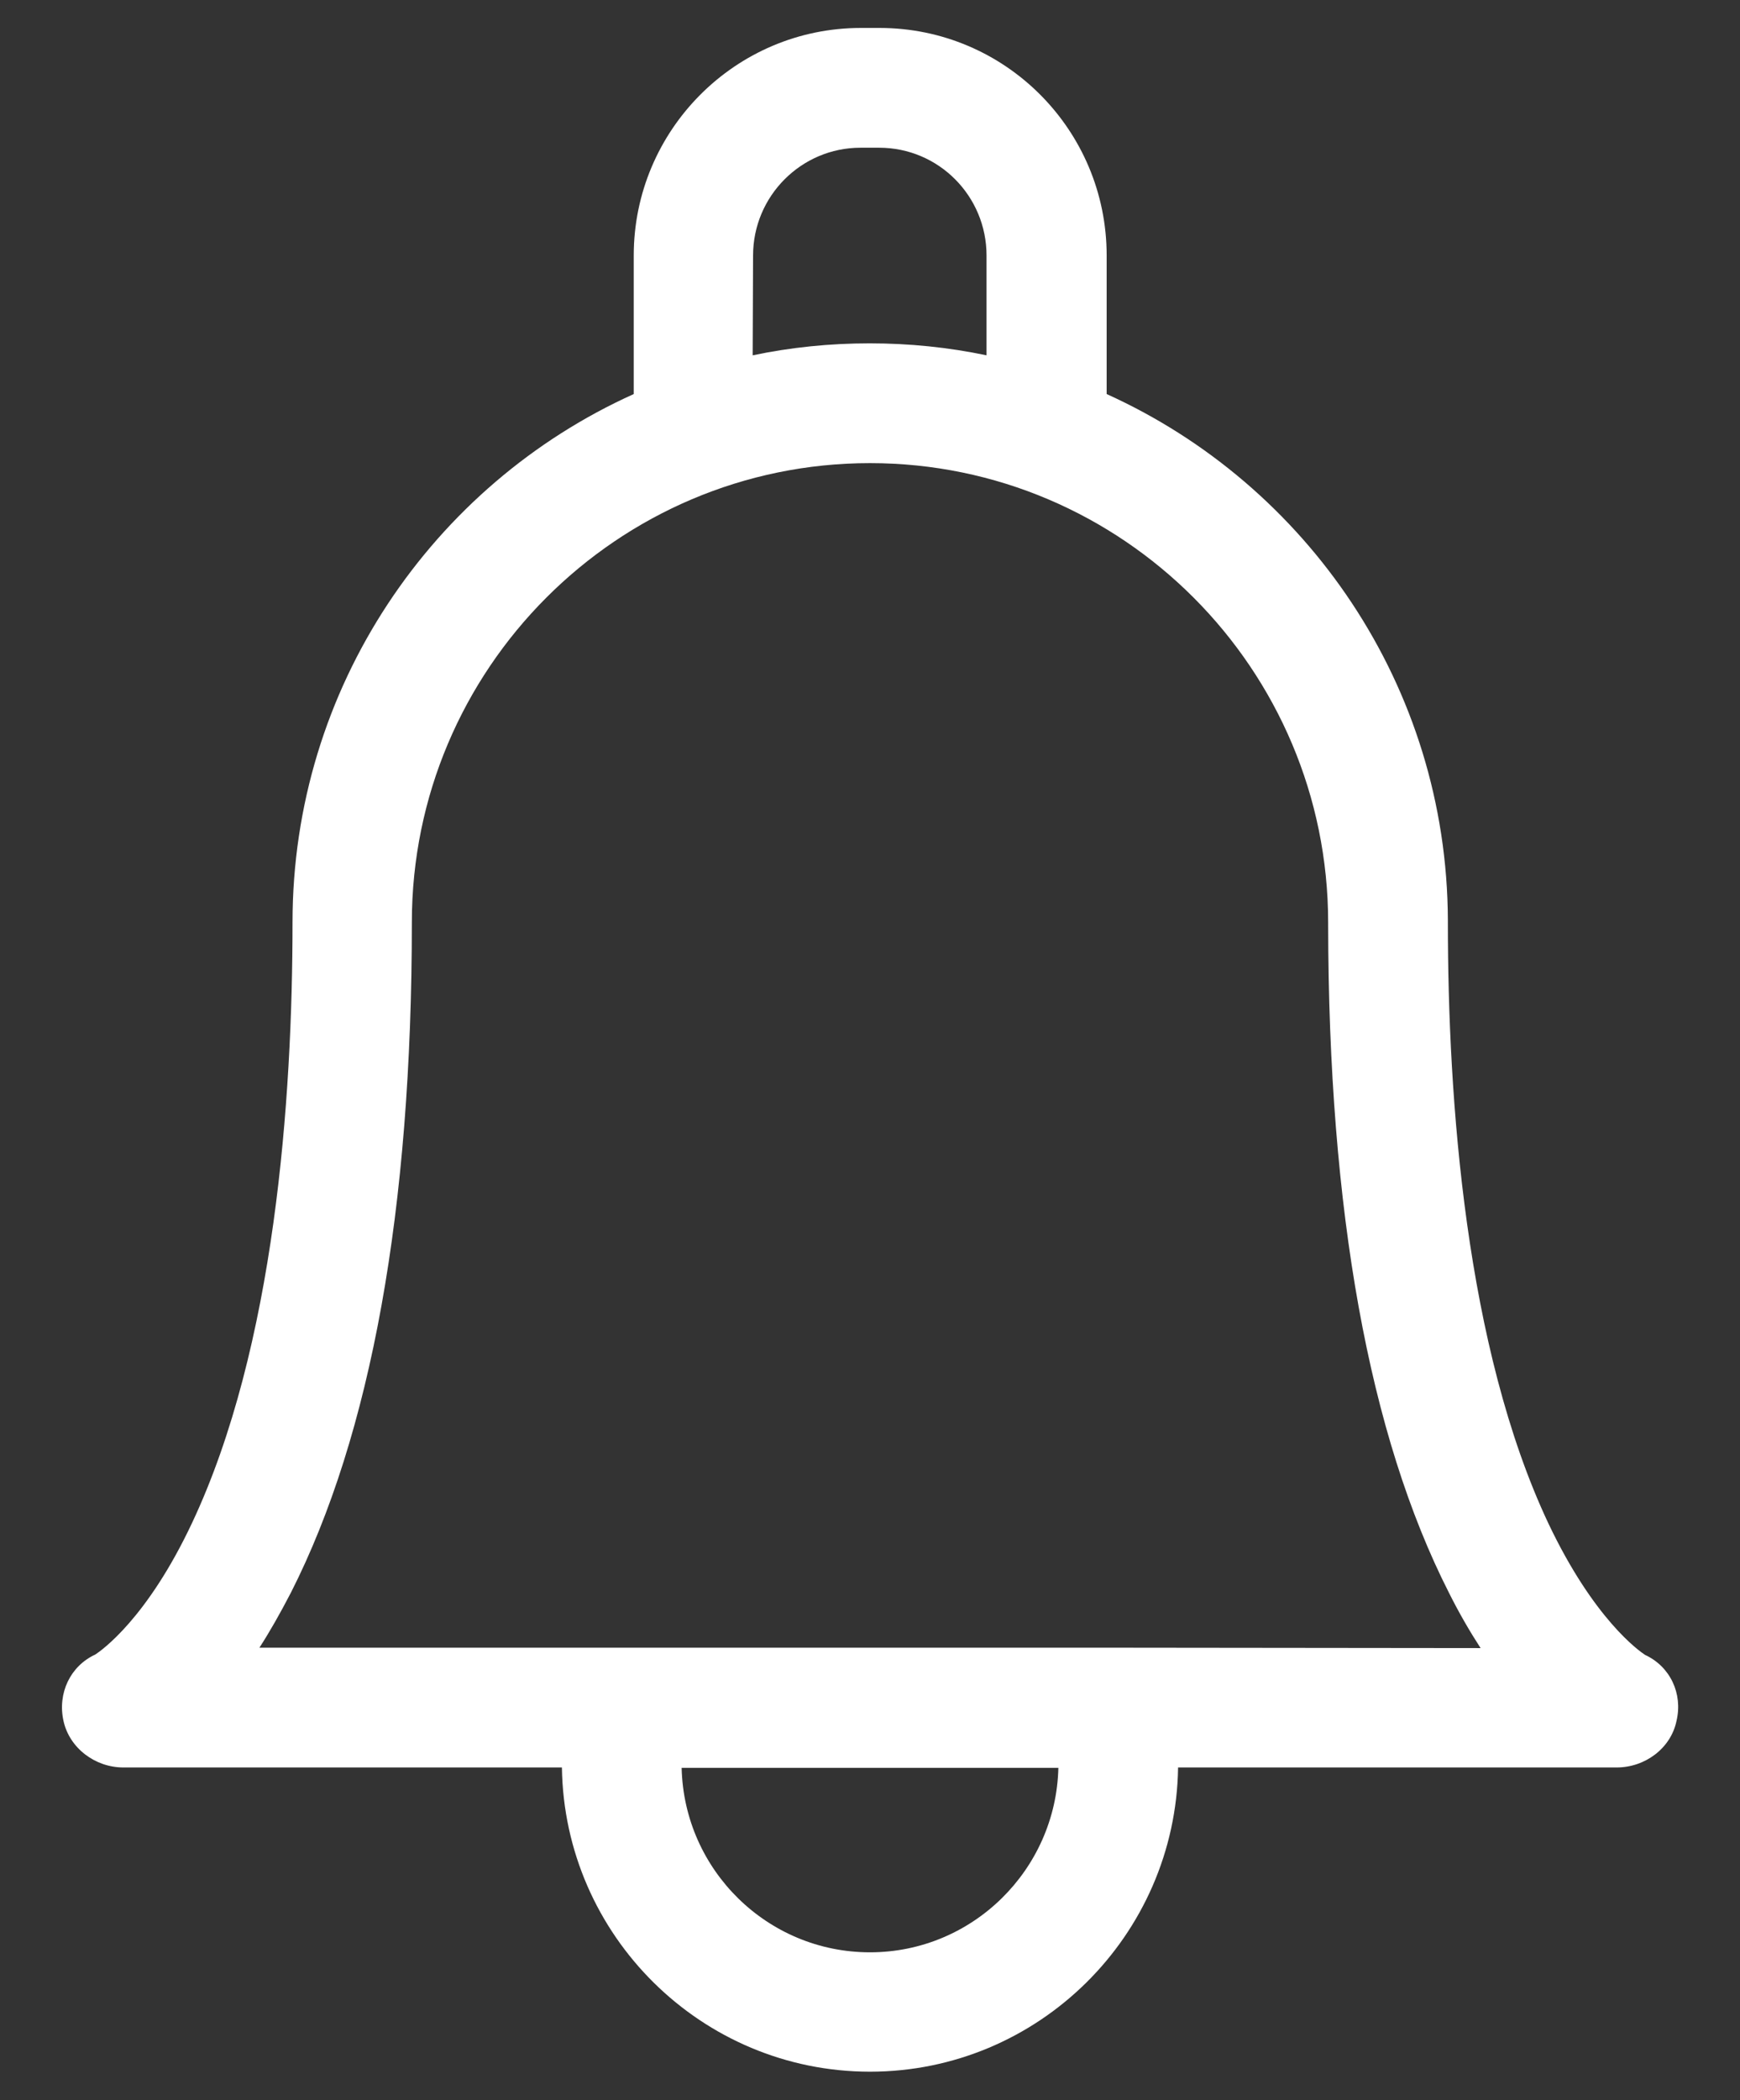 <?xml version="1.0" encoding="utf-8"?>
<!-- Generator: Adobe Illustrator 23.0.6, SVG Export Plug-In . SVG Version: 6.00 Build 0)  -->
<svg version="1.1" id="Capa_1" xmlns="http://www.w3.org/2000/svg" xmlns:xlink="http://www.w3.org/1999/xlink" x="0px" y="0px"
	 viewBox="0 0 436 526" style="enable-background:new 0 0 436 526;" xml:space="preserve">
<rect x="0" y="0" width="436" height="526" fill="#333333" stroke="none"/>
<style type="text/css">
	.st0{fill:#FFFFFF;}
</style>
<path class="st0" d="M412.2,414.5c-1.5-1-12.8-8.9-24.2-32.9c-20.8-44.1-25.2-106.2-25.2-150.5c0-0.2,0-0.4,0-0.6
	c-0.2-58.6-35.3-109.1-85.5-131.8V64c0-31.5-25.5-57-56.9-57h-4.7c-31.4,0-56.9,25.6-56.9,57v34.7c-50.4,22.7-85.5,73.5-85.5,132.3
	c0,44.3-4.4,106.4-25.2,150.5c-11.3,24-22.7,31.9-24.2,32.9c-6.3,2.9-9.5,9.7-8,16.6s8,11.7,15,11.7h109.9
	c0.6,42.1,35,76.2,77.2,76.2s76.6-34.1,77.2-76.2h109.9c7.1,0,13.6-4.8,15-11.7C421.7,424.2,418.5,417.4,412.2,414.5z M188.7,64
	c0-14.9,12.1-27,26.9-27h4.7c14.9,0,26.9,12.1,26.9,27v25c-9.5-2-19.3-3-29.3-3s-19.8,1-29.3,3L188.7,64L188.7,64z M218,489
	c-25.7,0-46.6-20.6-47.2-46.2h94.4C264.6,468.3,243.7,489,218,489z M278.4,412.7H65c2.6-4,5.2-8.6,7.9-13.8
	c20.1-39.6,30.3-96.1,30.3-167.9c0-63.4,51.5-115,114.8-115s114.8,51.6,114.8,115.1c0,0.2,0,0.4,0,0.6
	c0.1,71.5,10.2,127.8,30.3,167.3c2.6,5.2,5.3,9.8,7.9,13.8L278.4,412.7z"/>
</svg>
